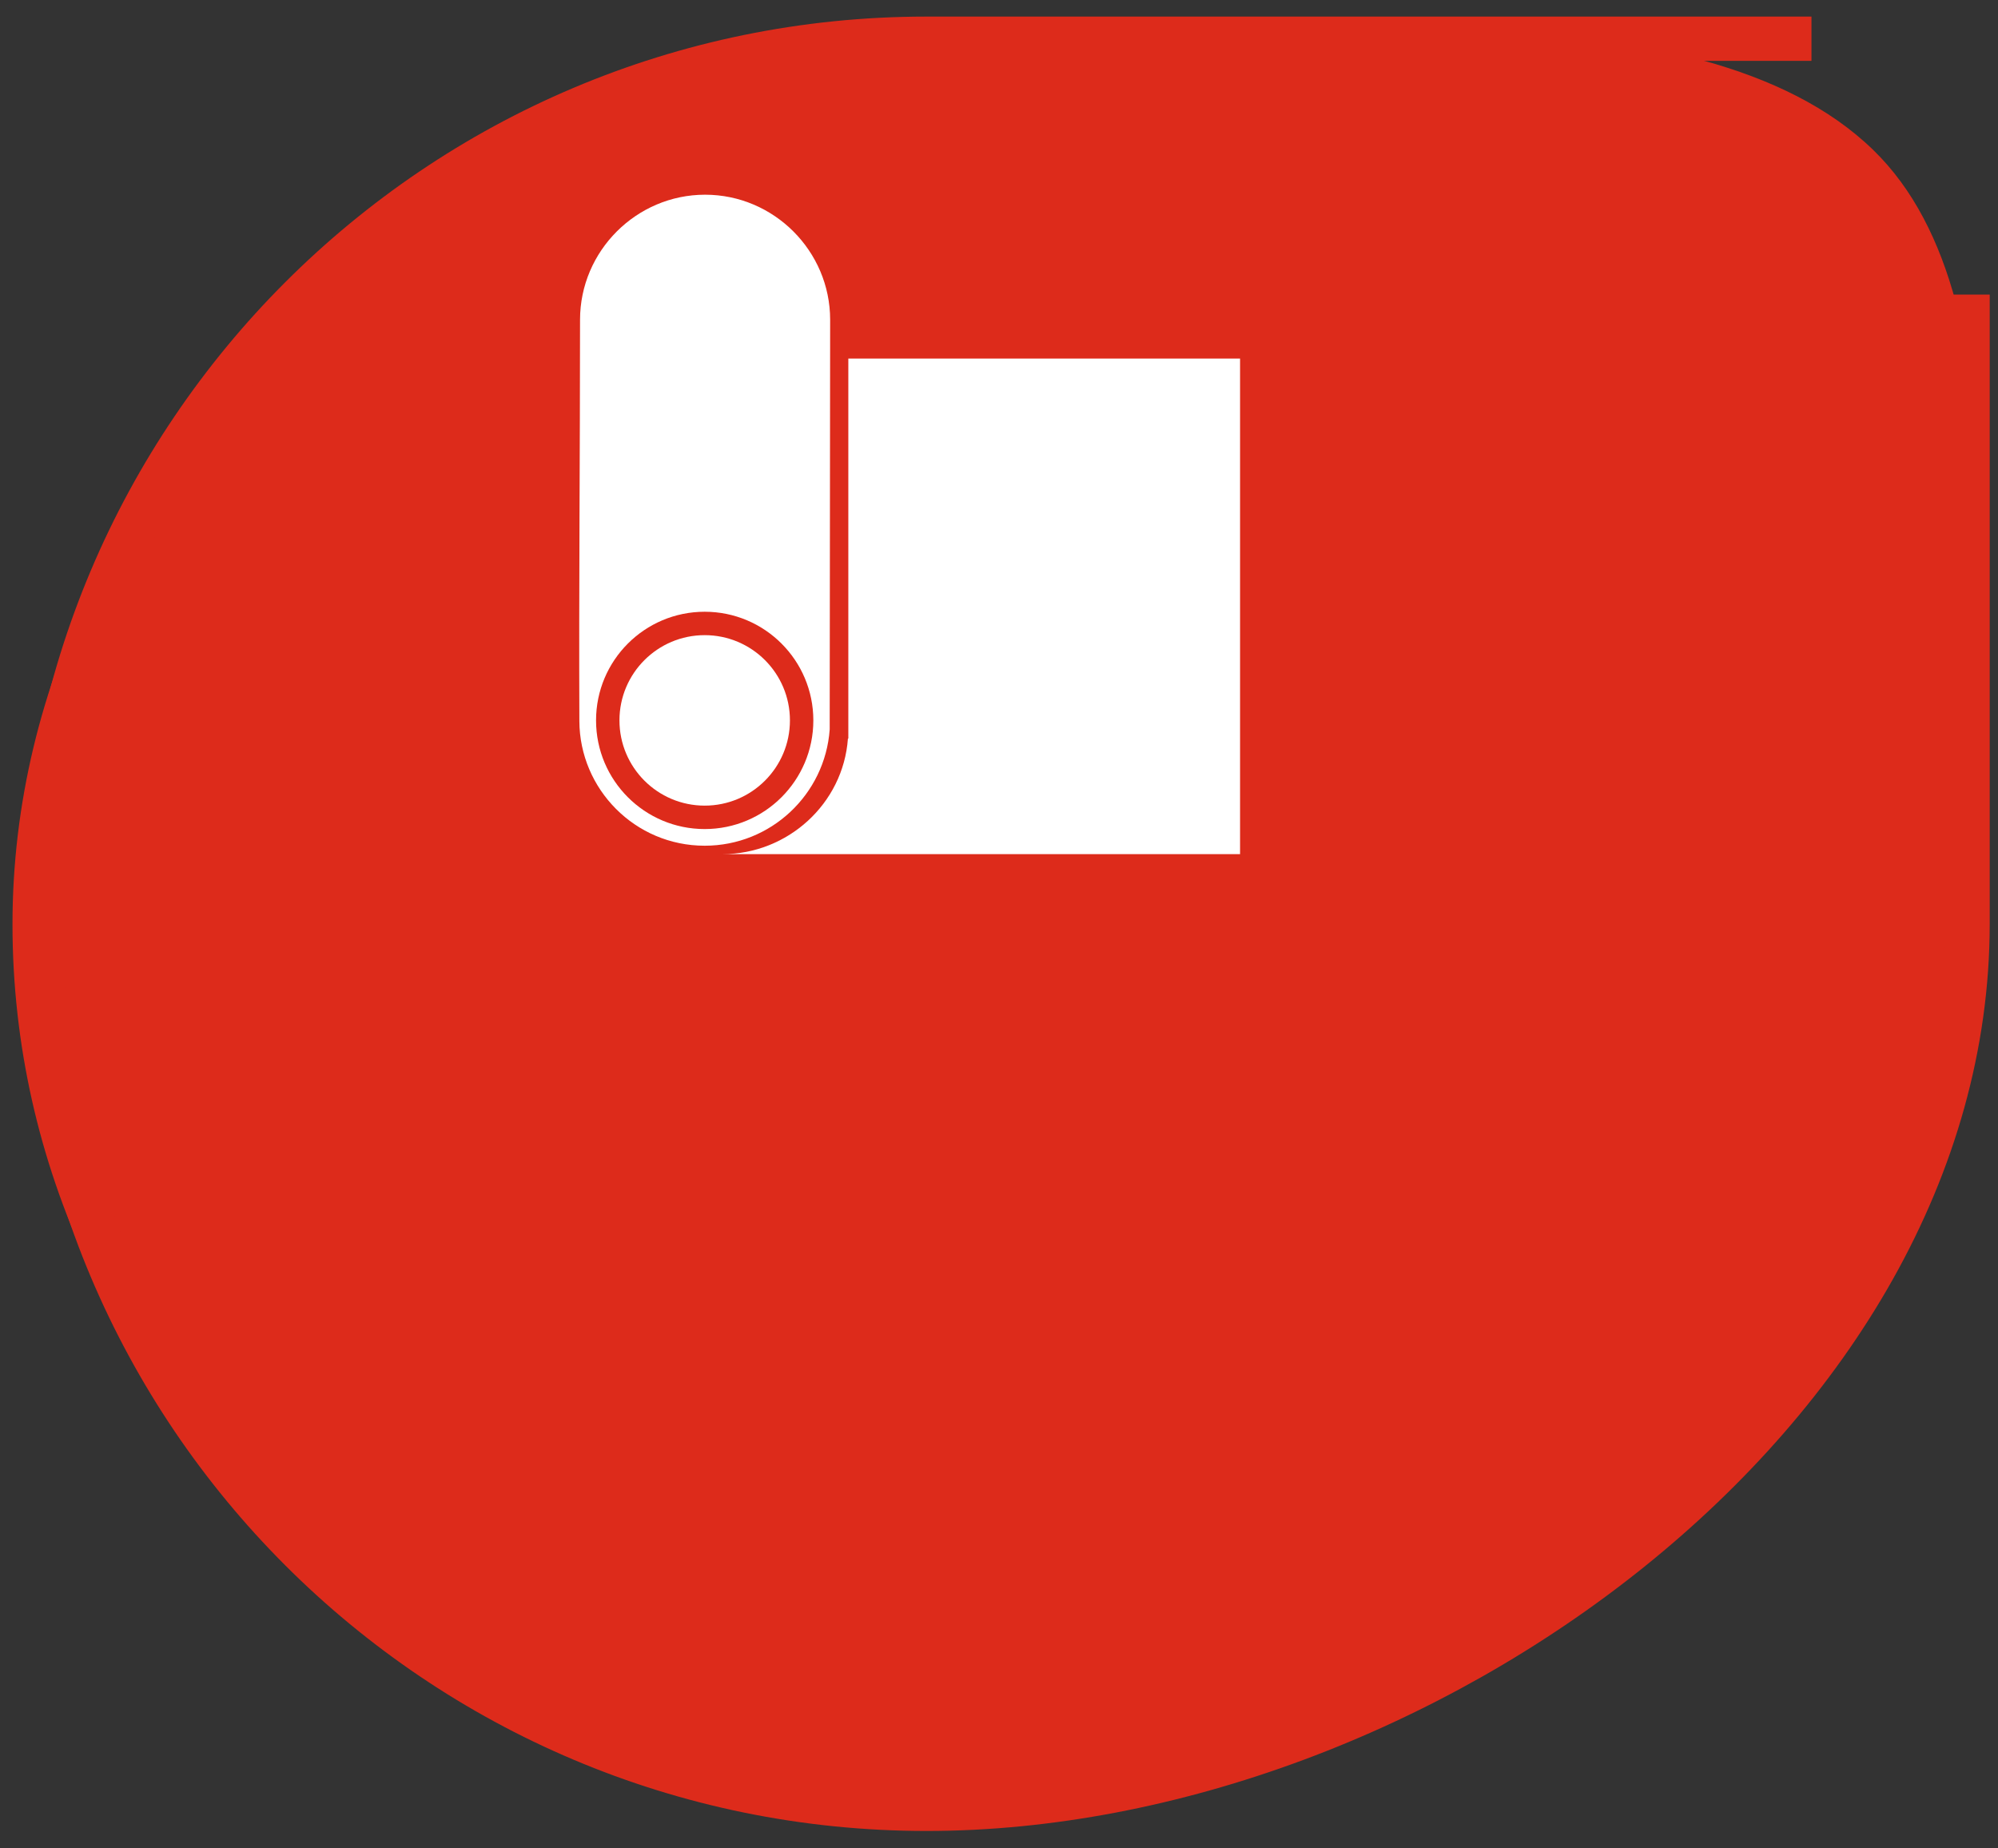 <?xml version="1.0" encoding="UTF-8"?> <svg xmlns="http://www.w3.org/2000/svg" width="80" height="74" viewBox="0 0 80 74" fill="none"><rect x="0" y="0" width="80" height="74" fill="#333333" stroke="none"/> <path fill-rule="evenodd" clip-rule="evenodd" d="M38.938 72C17.709 72 0.5 56.33 0.5 37C0.5 17.67 19.084 1.446 40.313 1.446C51.368 1.446 67.988 -0.804 75 6C81.453 12.261 78.75 27.183 78.75 36.447C78.75 55.776 60.166 72 38.938 72Z" fill="#DD2B1B"></path> <path d="M78.782 11.792V36.983C78.782 56.552 56.668 72.416 37.099 72.416C17.53 72.416 1.666 56.552 1.666 36.983C1.666 17.414 17.53 1.55 37.099 1.55H72.531" stroke="#DD2B1B" stroke-width="1.772" stroke-miterlimit="22.926"></path> <path fill-rule="evenodd" clip-rule="evenodd" d="M49.652 14.356H33.967V29.568H33.951C33.763 32.181 31.535 34.195 28.928 34.195H49.652V14.356ZM28.928 34.195C28.407 34.195 27.973 34.195 28.928 34.195Z" fill="white"></path> <path fill-rule="evenodd" clip-rule="evenodd" d="M33.221 29.205C33.034 31.806 30.865 33.858 28.216 33.858C25.422 33.858 23.209 31.588 23.198 28.869C23.176 23.522 23.225 18.153 23.225 12.802C23.225 10.05 25.48 7.795 28.232 7.795C30.984 7.795 33.239 10.048 33.239 12.802L33.221 29.205ZM28.216 24.491C30.618 24.491 32.566 26.438 32.566 28.841C32.566 31.243 30.618 33.191 28.216 33.191C25.813 33.191 23.866 31.243 23.866 28.841C23.866 26.438 25.813 24.491 28.216 24.491Z" fill="white"></path> <path fill-rule="evenodd" clip-rule="evenodd" d="M28.216 25.428C30.101 25.428 31.629 26.956 31.629 28.84C31.629 30.725 30.101 32.253 28.216 32.253C26.331 32.253 24.803 30.725 24.803 28.84C24.803 26.956 26.331 25.428 28.216 25.428Z" fill="white"></path> </svg> 
